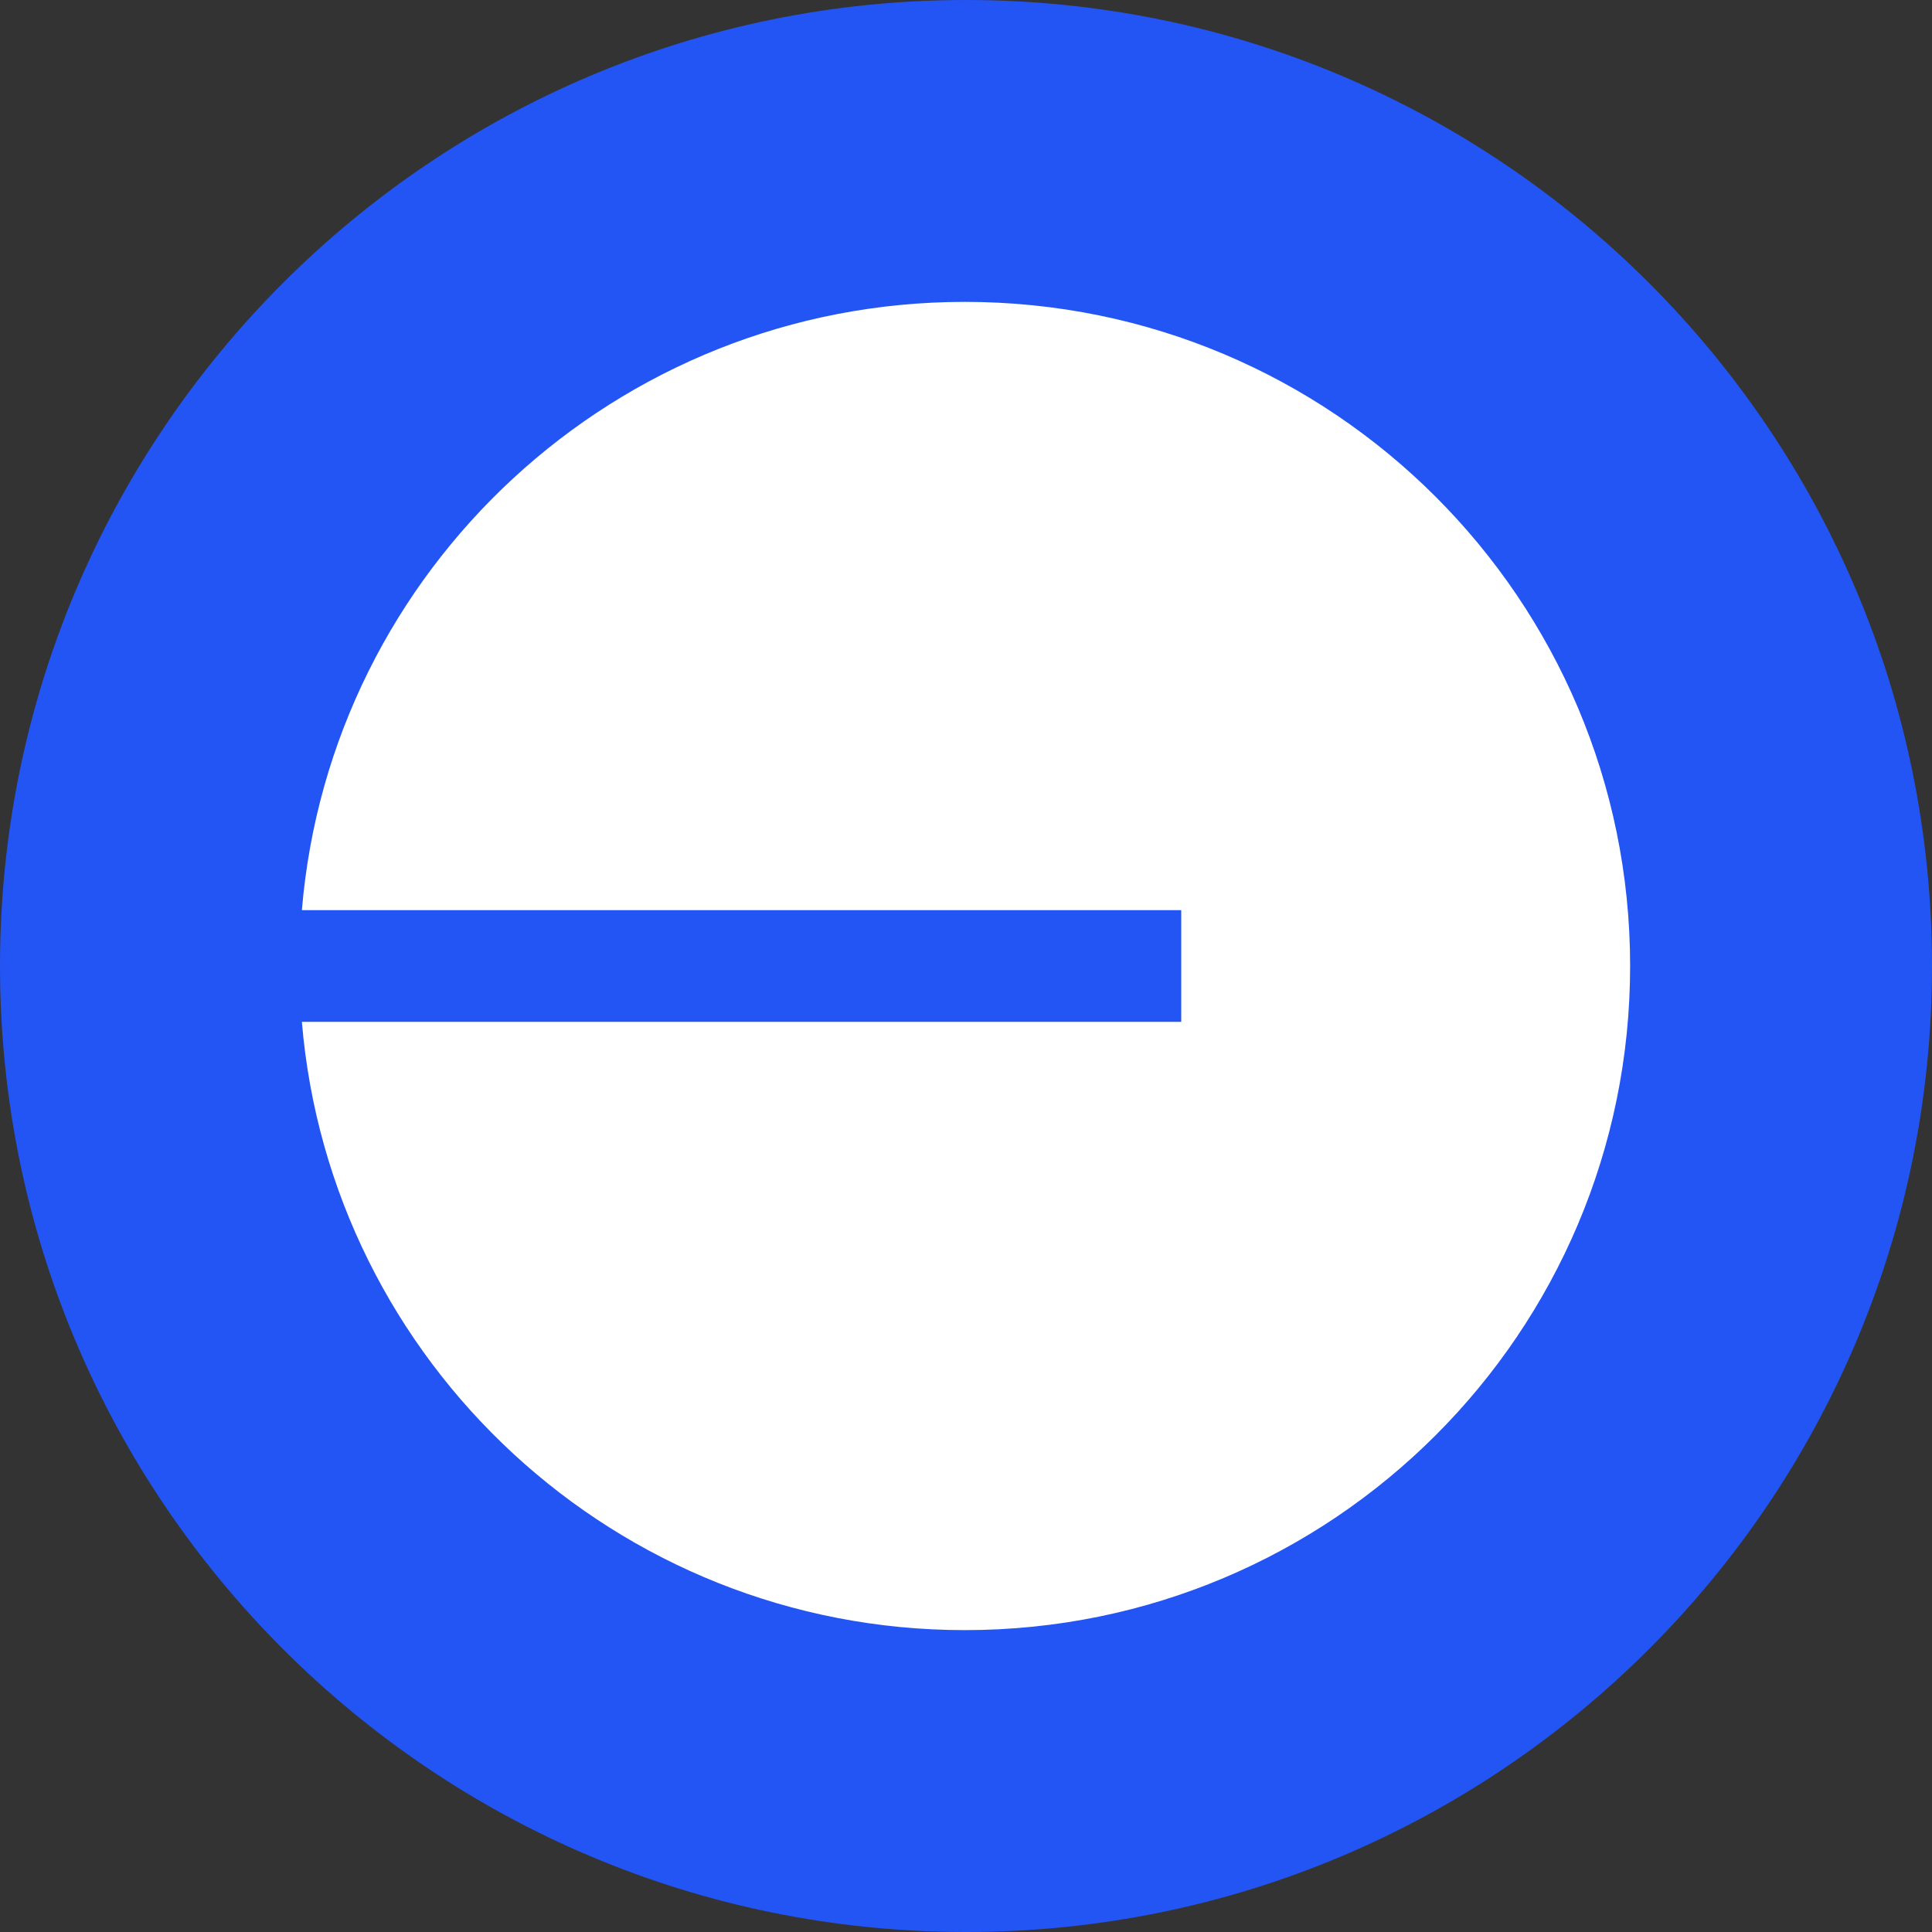 <?xml version="1.0" encoding="utf-8" ?>
<svg xmlns="http://www.w3.org/2000/svg" xmlns:xlink="http://www.w3.org/1999/xlink" width="32" height="32">
	<rect width="100%" height="100%" fill="#333333" stroke="none"/>
	<path fill="#2355F5" d="M16 0C24.835 0 32 7.165 32 16C32 24.835 24.835 32 16 32C7.165 32 0 24.835 0 16C0 7.165 7.165 0 16 0Z"/>
	<path fill="white" transform="translate(5 5)" d="M10.981 22C17.067 22 22 17.076 22 11C22 4.924 17.067 0 10.981 0C5.207 0 0.471 4.433 0 10.075L14.565 10.075L14.565 11.925L0 11.925C0.471 17.567 5.207 22 10.981 22Z"/>
</svg>
